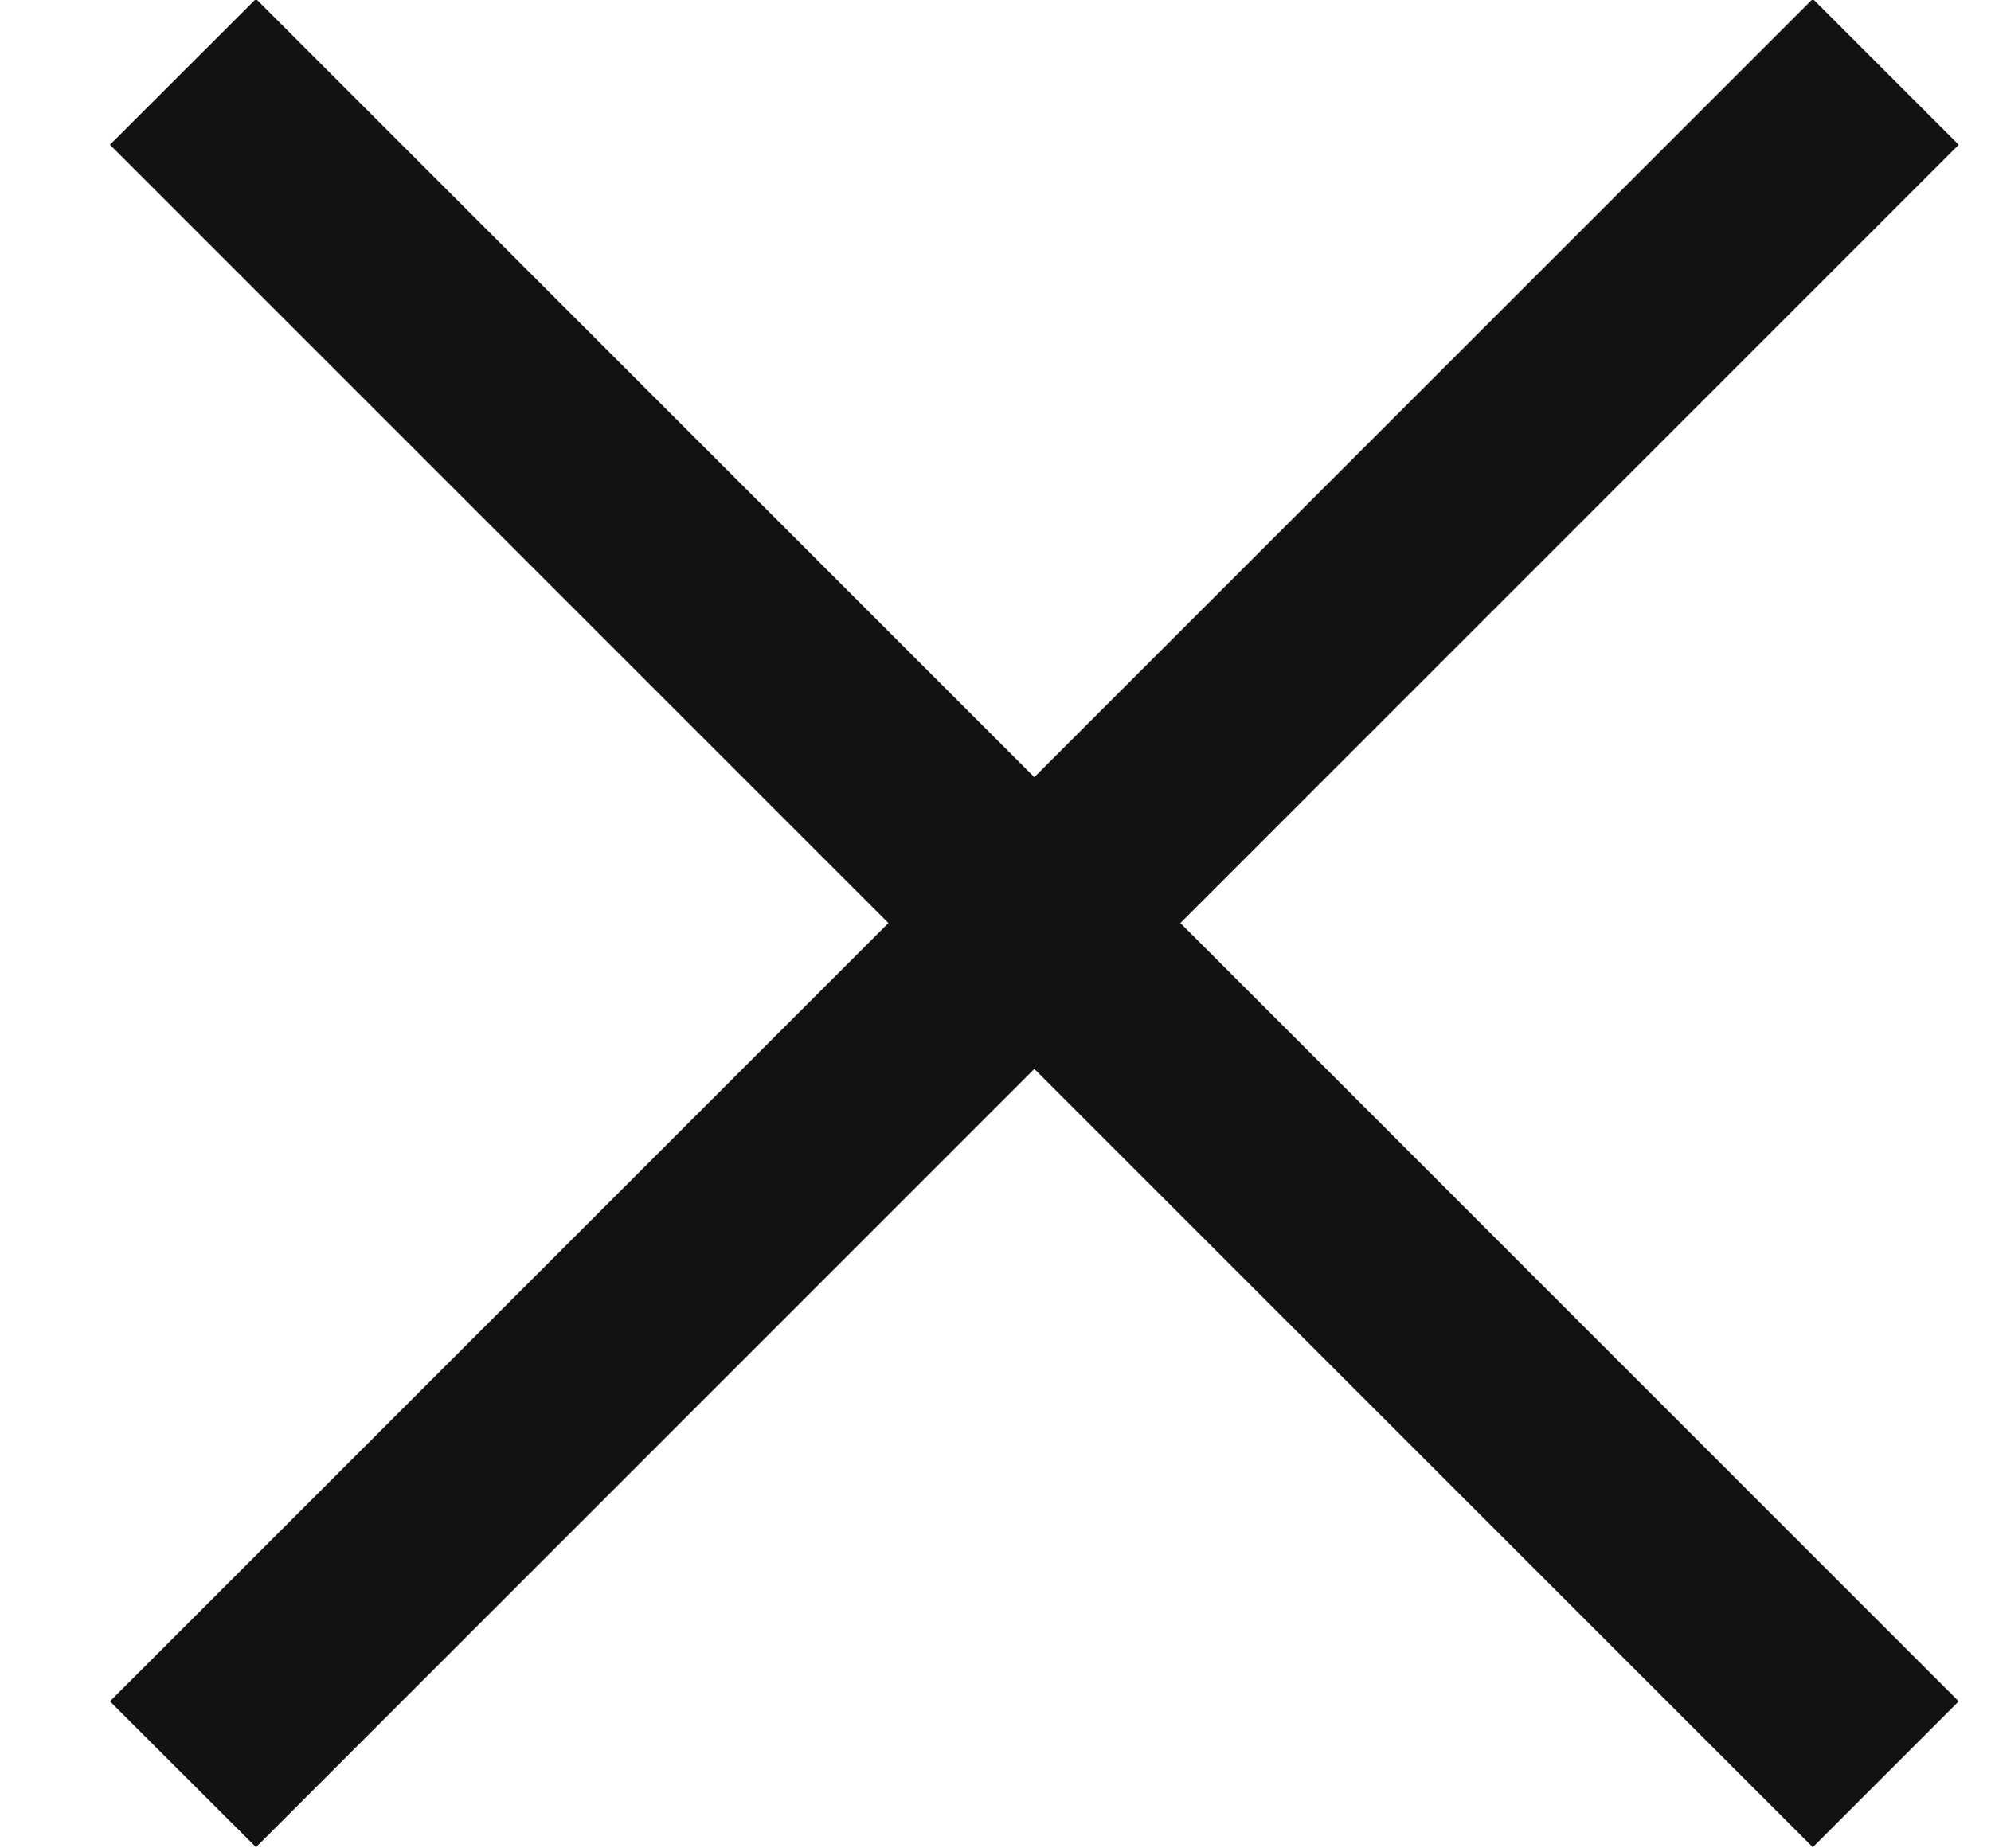 <?xml version="1.0" encoding="UTF-8"?> <svg xmlns="http://www.w3.org/2000/svg" width="14" height="13" viewBox="0 0 14 13" fill="none"><path d="M1.8 12.992L0.773 11.966L6.247 6.492L0.773 1.018L1.8 -0.008L7.273 5.466L12.747 -0.008L13.773 1.018L8.3 6.492L13.773 11.966L12.747 12.992L7.273 7.518L1.8 12.992Z" fill="#121212"></path></svg> 